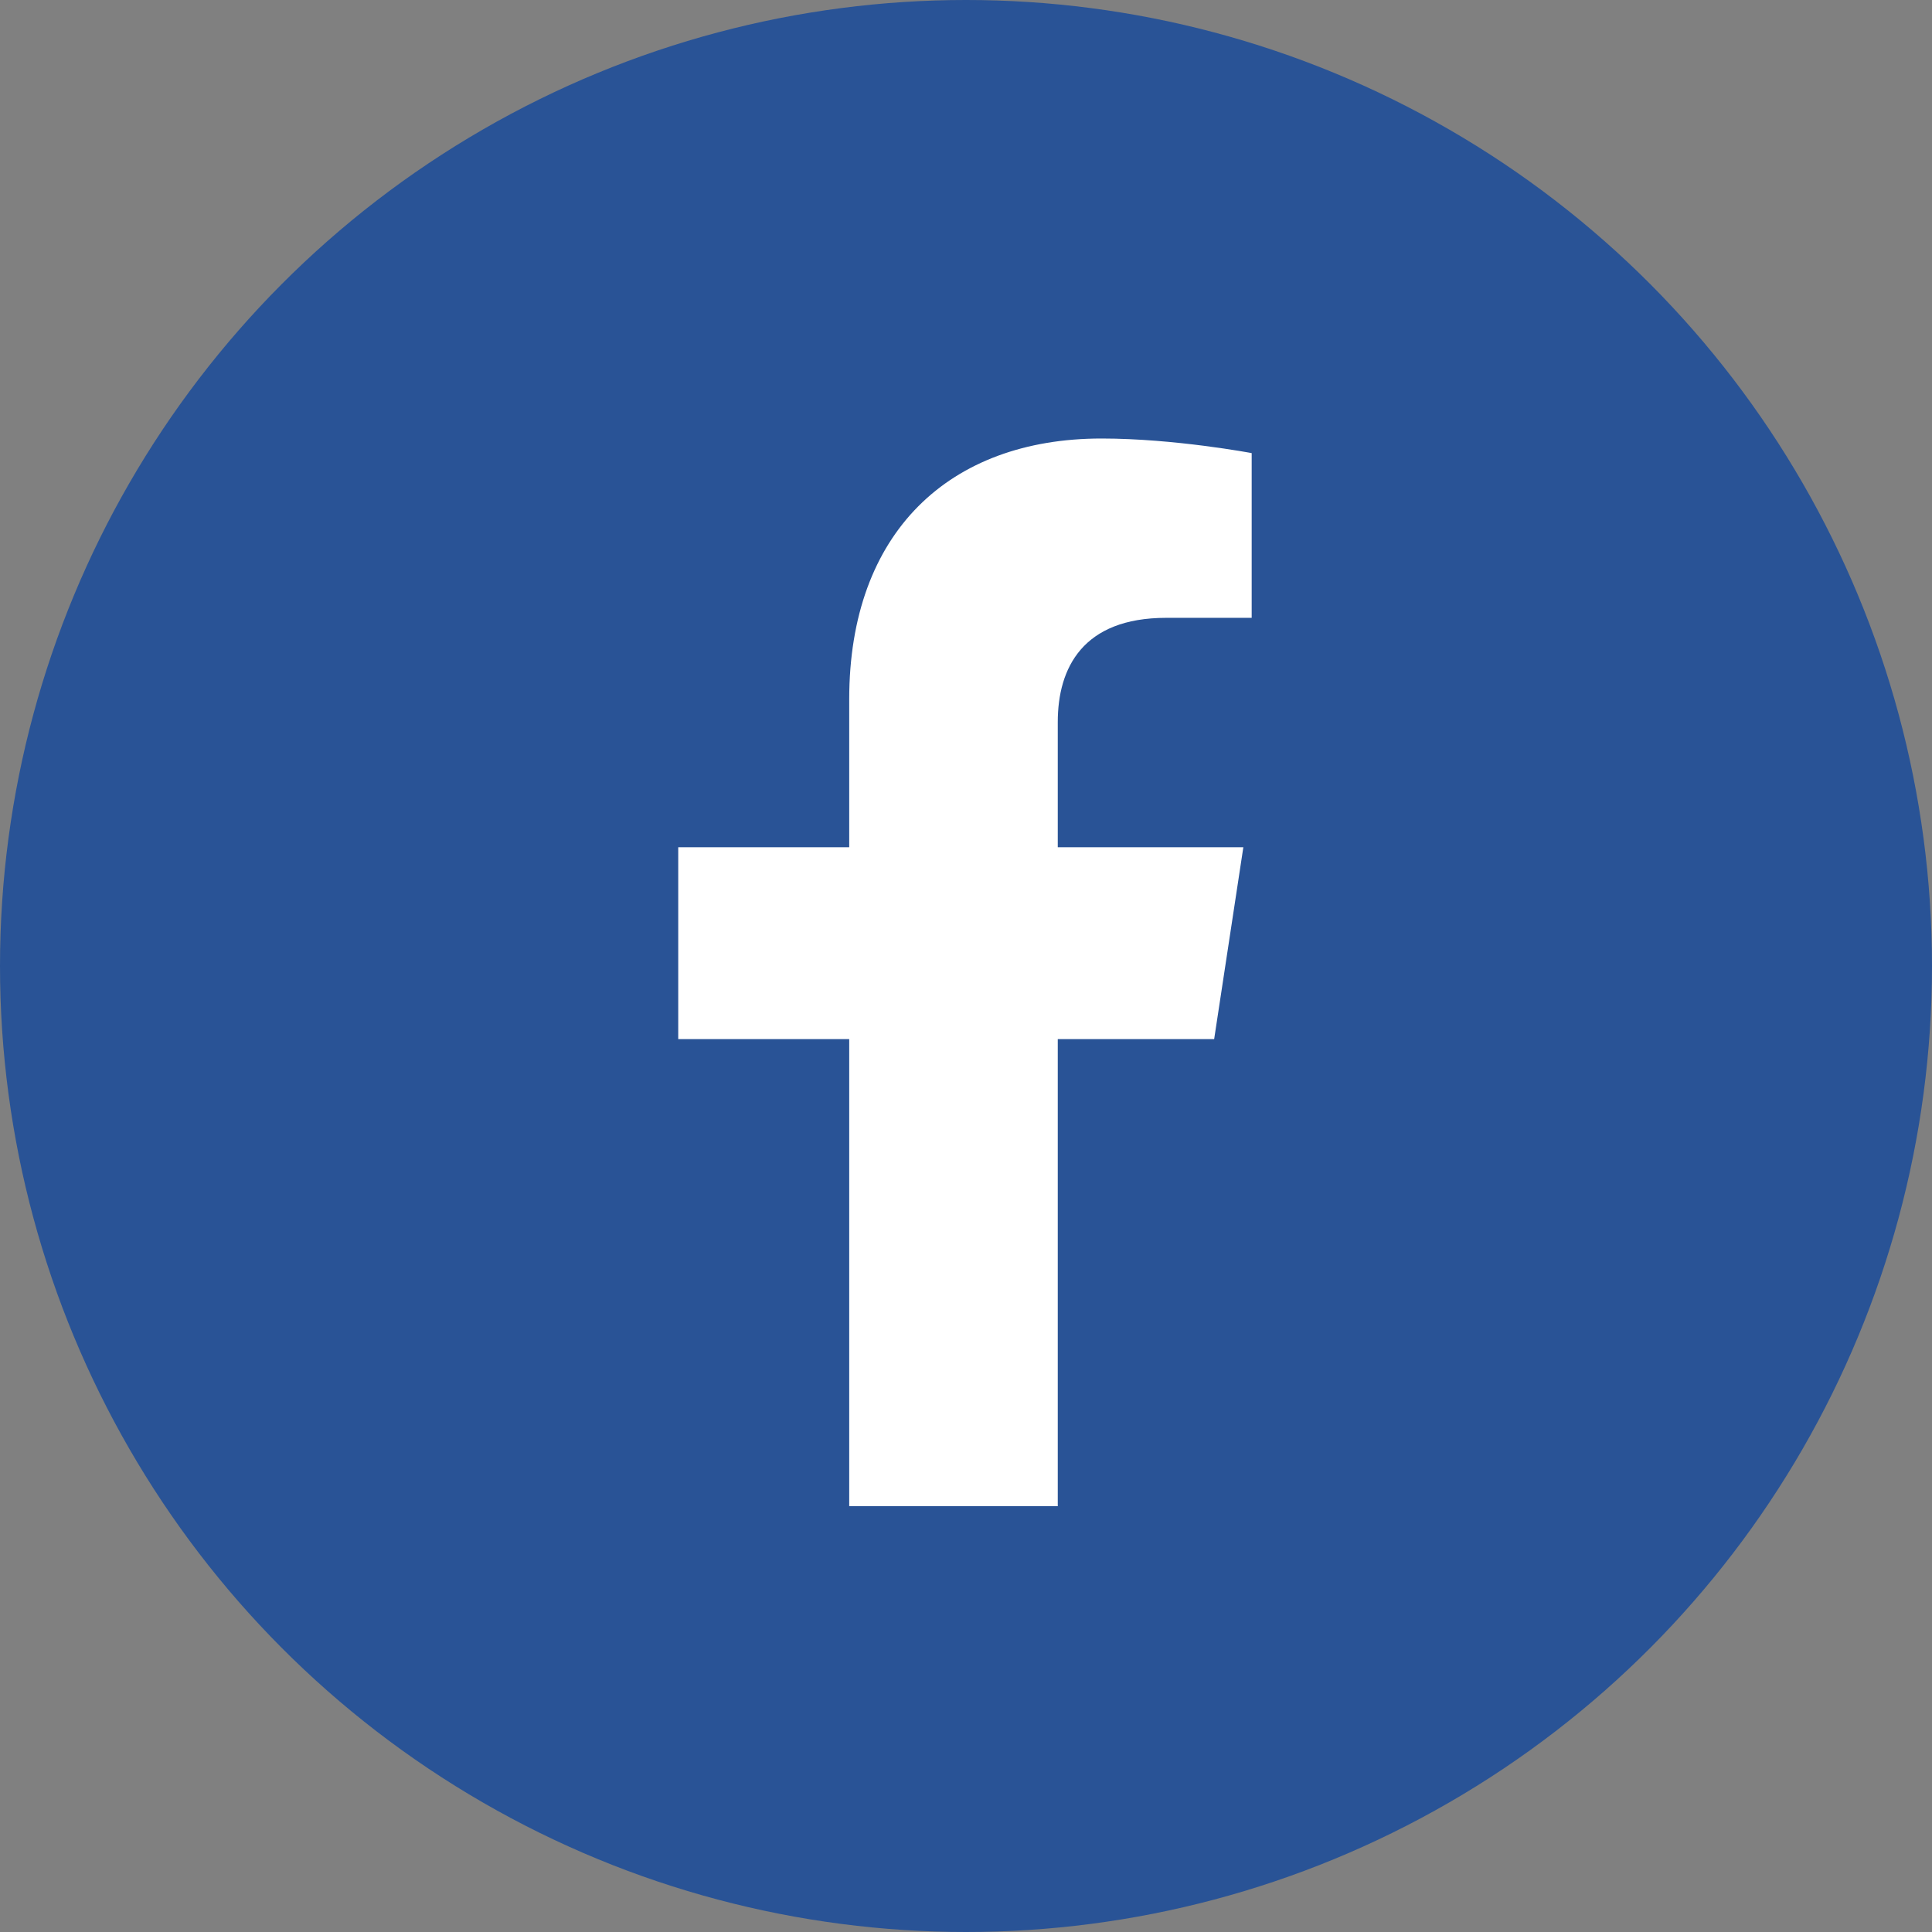 <svg width="38" height="38" viewBox="0 0 38 38" fill="none" xmlns="http://www.w3.org/2000/svg">
<rect x="0" y="0" width="38" height="38" fill="#808080" stroke="none"/>
<g clip-path="url(#clip0_1176_35715)">
<circle cx="19" cy="19" r="19" fill="#295396"/>
<path d="M23.881 20.438L24.455 16.664H20.805V14.203C20.805 13.137 21.297 12.152 22.938 12.152H24.619V8.912C24.619 8.912 23.102 8.625 21.666 8.625C18.672 8.625 16.703 10.471 16.703 13.752V16.664H13.34V20.438H16.703V29.625H20.805V20.438H23.881Z" fill="white"/>
</g>
<defs>
<clipPath id="clip0_1176_35715">
<rect width="38" height="38" fill="white"/>
</clipPath>
</defs>
</svg>
